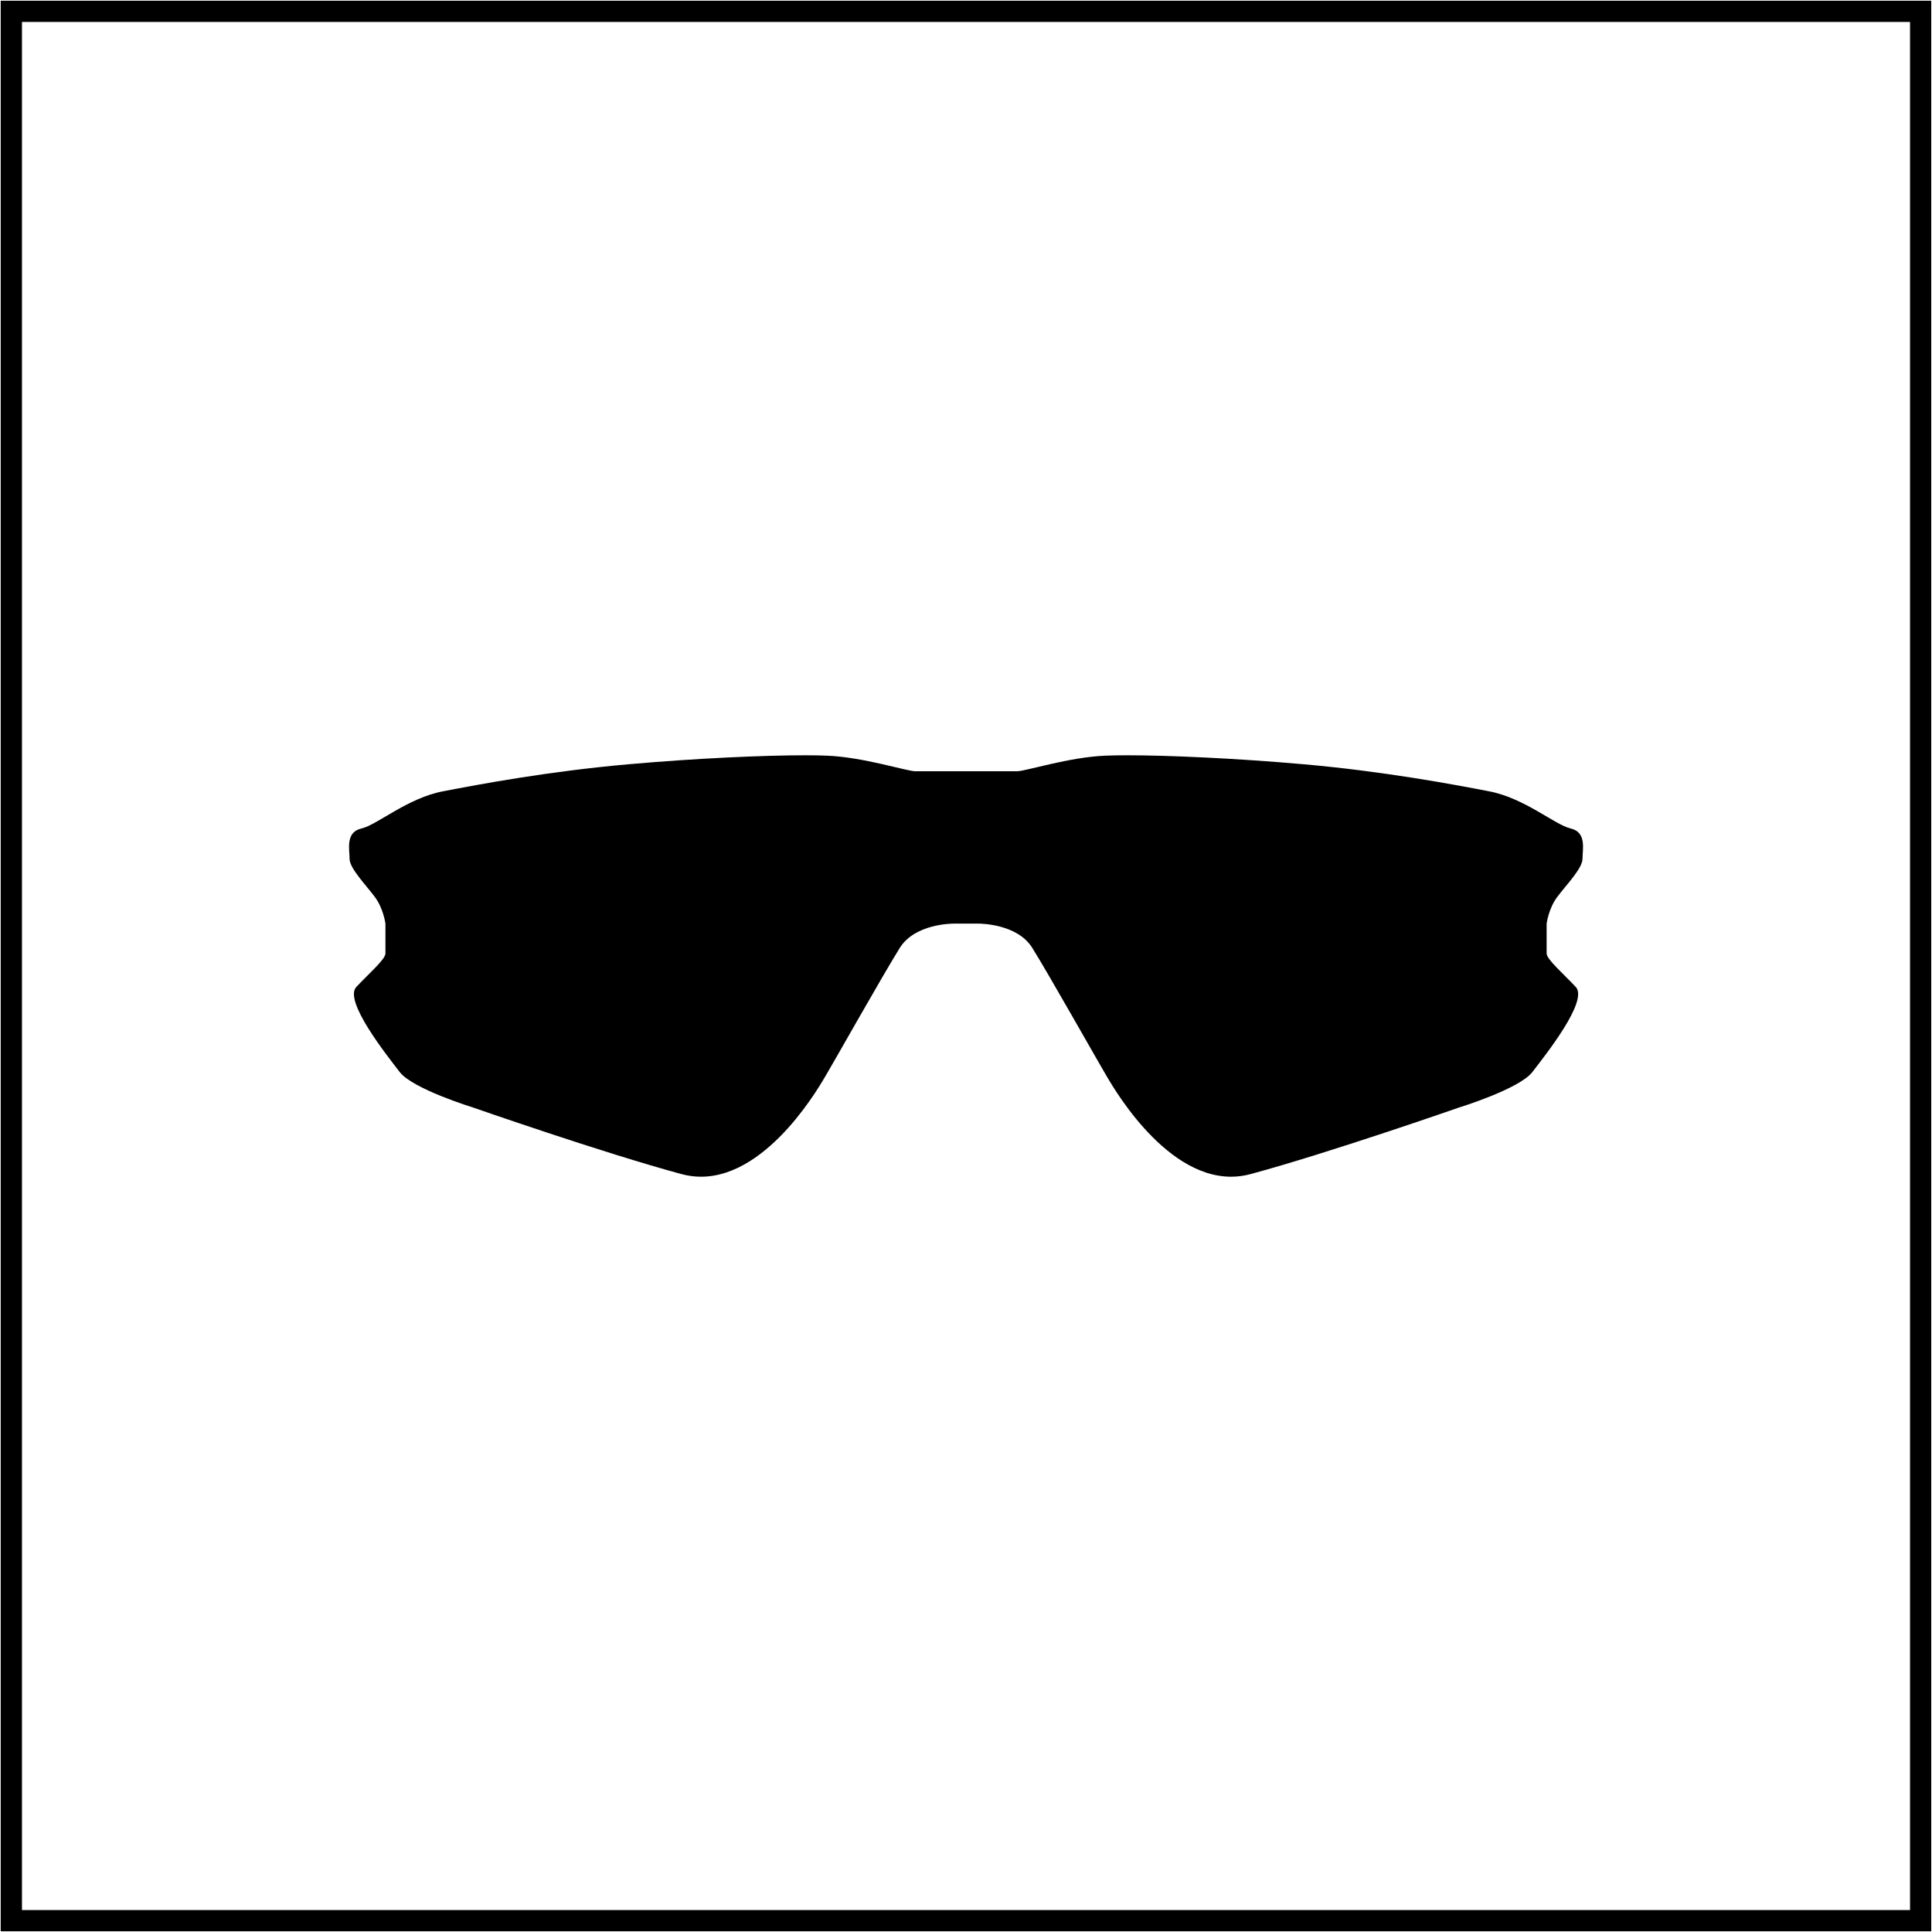 <svg viewBox="0 0 300 300" xmlns="http://www.w3.org/2000/svg" data-name="Capa 1" id="Capa_1">
  <path d="m174.98,117.28c6.43,0,16.82.46,27.29,1.38,12.57,1.1,23.37,3.14,28.94,4.21,5.58,1.07,10.19,5.2,12.69,5.78,2.5.58,1.83,3.22,1.83,4.71s-2.6,4.13-3.94,5.94c-1.35,1.82-1.63,4.13-1.63,4.13v4.62c0,.91,2.5,3.05,4.52,5.2,2.02,2.15-4.71,10.57-6.73,13.21-2.02,2.64-11.44,5.53-11.44,5.53,0,0-20.1,7.02-32.31,10.32-1.03.28-2.05.41-3.04.41-10.75,0-18.92-15-19.36-15.68-.48-.74-9.14-16.1-11.54-19.9-2.3-3.64-7.88-3.72-8.34-3.72h-3.83c-.46,0-6.03.08-8.34,3.72-2.4,3.8-11.06,19.15-11.54,19.9-.44.68-8.62,15.68-19.36,15.68-.99,0-2.01-.13-3.04-.41-12.21-3.3-32.31-10.32-32.31-10.32,0,0-9.42-2.89-11.44-5.53-2.02-2.64-8.75-11.06-6.73-13.21,2.02-2.15,4.52-4.29,4.52-5.2v-4.62s-.29-2.31-1.63-4.13c-1.35-1.82-3.94-4.46-3.94-5.94s-.67-4.13,1.83-4.71c2.5-.58,7.12-4.71,12.69-5.78,5.58-1.07,16.38-3.11,28.95-4.21,10.47-.92,20.85-1.38,27.29-1.38,1.29,0,2.42.02,3.36.06,5.64.22,12.44,2.42,13.72,2.42h15.82c1.28,0,8.08-2.2,13.72-2.42.94-.04,2.07-.06,3.36-.06"></path>
  <path d="m299.89,299.89H.11V.11h299.77v299.77Zm-296.47-3.3h293.17V3.41H3.41v293.17Z"></path>
</svg>